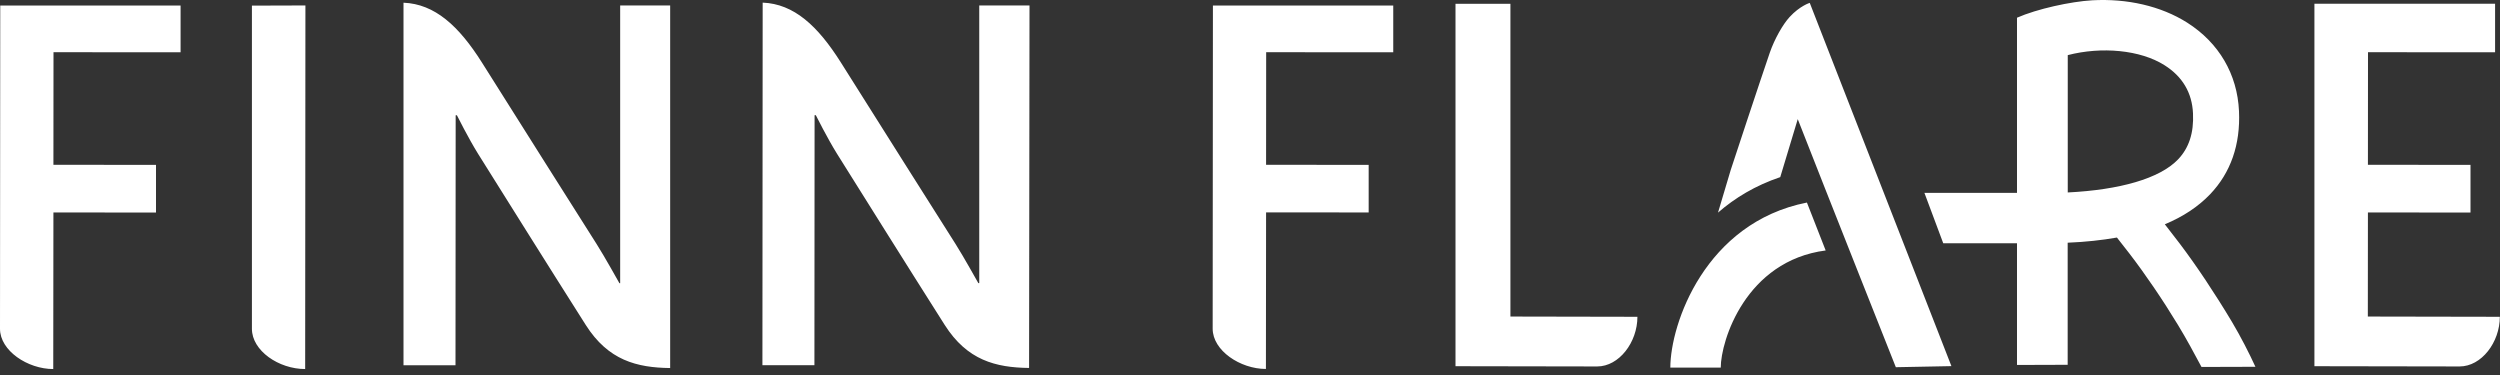 <?xml version="1.0" encoding="UTF-8"?> <svg xmlns="http://www.w3.org/2000/svg" width="300" height="45" viewBox="0 0 300 45" fill="none"><rect x="0" y="0" width="300" height="45" fill="#333333" stroke="none"/> <path d="M284.14 37.985L284.15 25.495L296.46 25.505V19.785L284.15 19.775L284.16 6.265L299.41 6.275V0.445H277.73V43.945C277.73 43.945 291.64 43.975 295.15 43.975C297.78 43.975 299.98 41.075 299.98 38.015L284.14 37.985ZM74.44 33.985H74.33C74.33 33.985 72.51 30.725 71.6 29.295C68.35 24.185 63.24 16.075 57.84 7.515C55.05 3.095 52.17 0.475 48.42 0.325V43.835H54.66L54.68 13.835H54.83C54.83 13.835 56.23 16.635 57.38 18.475C60.76 23.865 65.44 31.355 70.29 38.995C72.99 43.245 76.41 44.115 80.42 44.165V0.655H74.42V33.985H74.44ZM267.84 38.635C268.88 40.385 269.91 42.395 270.65 44.015L264.18 44.035C263.36 42.495 262.34 40.605 261.37 39.015C260.41 37.435 259.44 35.925 258.45 34.475C257.47 33.035 256.5 31.685 255.53 30.425C255 29.735 254.5 29.095 254.03 28.505C252.21 28.825 250.28 29.035 248.12 29.125V43.775L242.04 43.795V29.195H233.19L230.93 23.145H242.04V2.125C244.43 1.075 248.47 0.185 251.07 0.035C255.24 -0.195 259.3 0.715 262.46 2.715C266.27 5.135 268.48 8.905 268.68 13.335C268.86 17.355 267.69 20.715 265.21 23.315C263.79 24.795 261.99 25.995 259.78 26.915C260.3 27.575 260.89 28.345 261.57 29.235C262.57 30.555 263.6 32.015 264.67 33.615C265.74 35.225 266.8 36.895 267.84 38.635ZM261.36 19.135C262.68 17.755 263.27 15.945 263.16 13.605C263.05 11.135 261.9 9.185 259.74 7.825C256.84 5.985 252.18 5.565 248.13 6.615V23.095C254.35 22.785 259.16 21.435 261.36 19.135ZM30.23 39.455C30.23 42.085 33.45 44.285 36.62 44.285L36.65 0.655L30.23 0.675C30.23 0.675 30.23 36.075 30.23 39.455ZM0 39.455C0 42.085 3.32 44.285 6.39 44.285L6.41 25.495L18.72 25.505V19.785L6.41 19.775L6.42 6.265L21.67 6.275V0.665H0.03C0.03 0.675 0 35.945 0 39.455ZM214.75 2.045C213.94 2.925 212.94 4.685 212.37 6.335C211.32 9.375 207.72 20.275 207.69 20.385L206.16 25.515C208.19 23.745 210.66 22.255 213.63 21.255L215.73 14.295C219.08 22.865 227.5 44.065 227.5 44.065L234.17 43.935L217.17 0.345C217.17 0.345 215.99 0.695 214.75 2.045ZM181.25 37.985V0.455H174.66V43.945C174.66 43.945 188.14 43.975 191.66 43.975C194.29 43.975 196.49 41.075 196.49 38.015L181.25 37.985ZM123.54 0.655H117.51V33.975H117.4C117.4 33.975 115.58 30.715 114.67 29.285C111.42 24.175 106.31 16.065 100.91 7.505C98.12 3.085 95.27 0.465 91.52 0.315L91.49 43.825H97.73L97.75 13.825H97.9C97.9 13.825 99.3 16.625 100.45 18.465C103.83 23.855 108.51 31.345 113.36 38.985C116.06 43.235 119.48 44.105 123.49 44.155L123.54 0.655ZM164.24 19.785L151.93 19.775L151.94 6.265L167.19 6.275V0.665H145.55C145.55 0.665 145.52 35.935 145.52 39.445C145.52 42.075 148.84 44.275 151.91 44.275L151.93 25.485L164.24 25.495V19.785ZM200.44 44.115H206.49C206.49 40.905 209.48 31.305 219.08 30.055L216.83 24.305C204.61 26.725 200.44 38.885 200.44 44.115Z" fill="white"></path> </svg> 